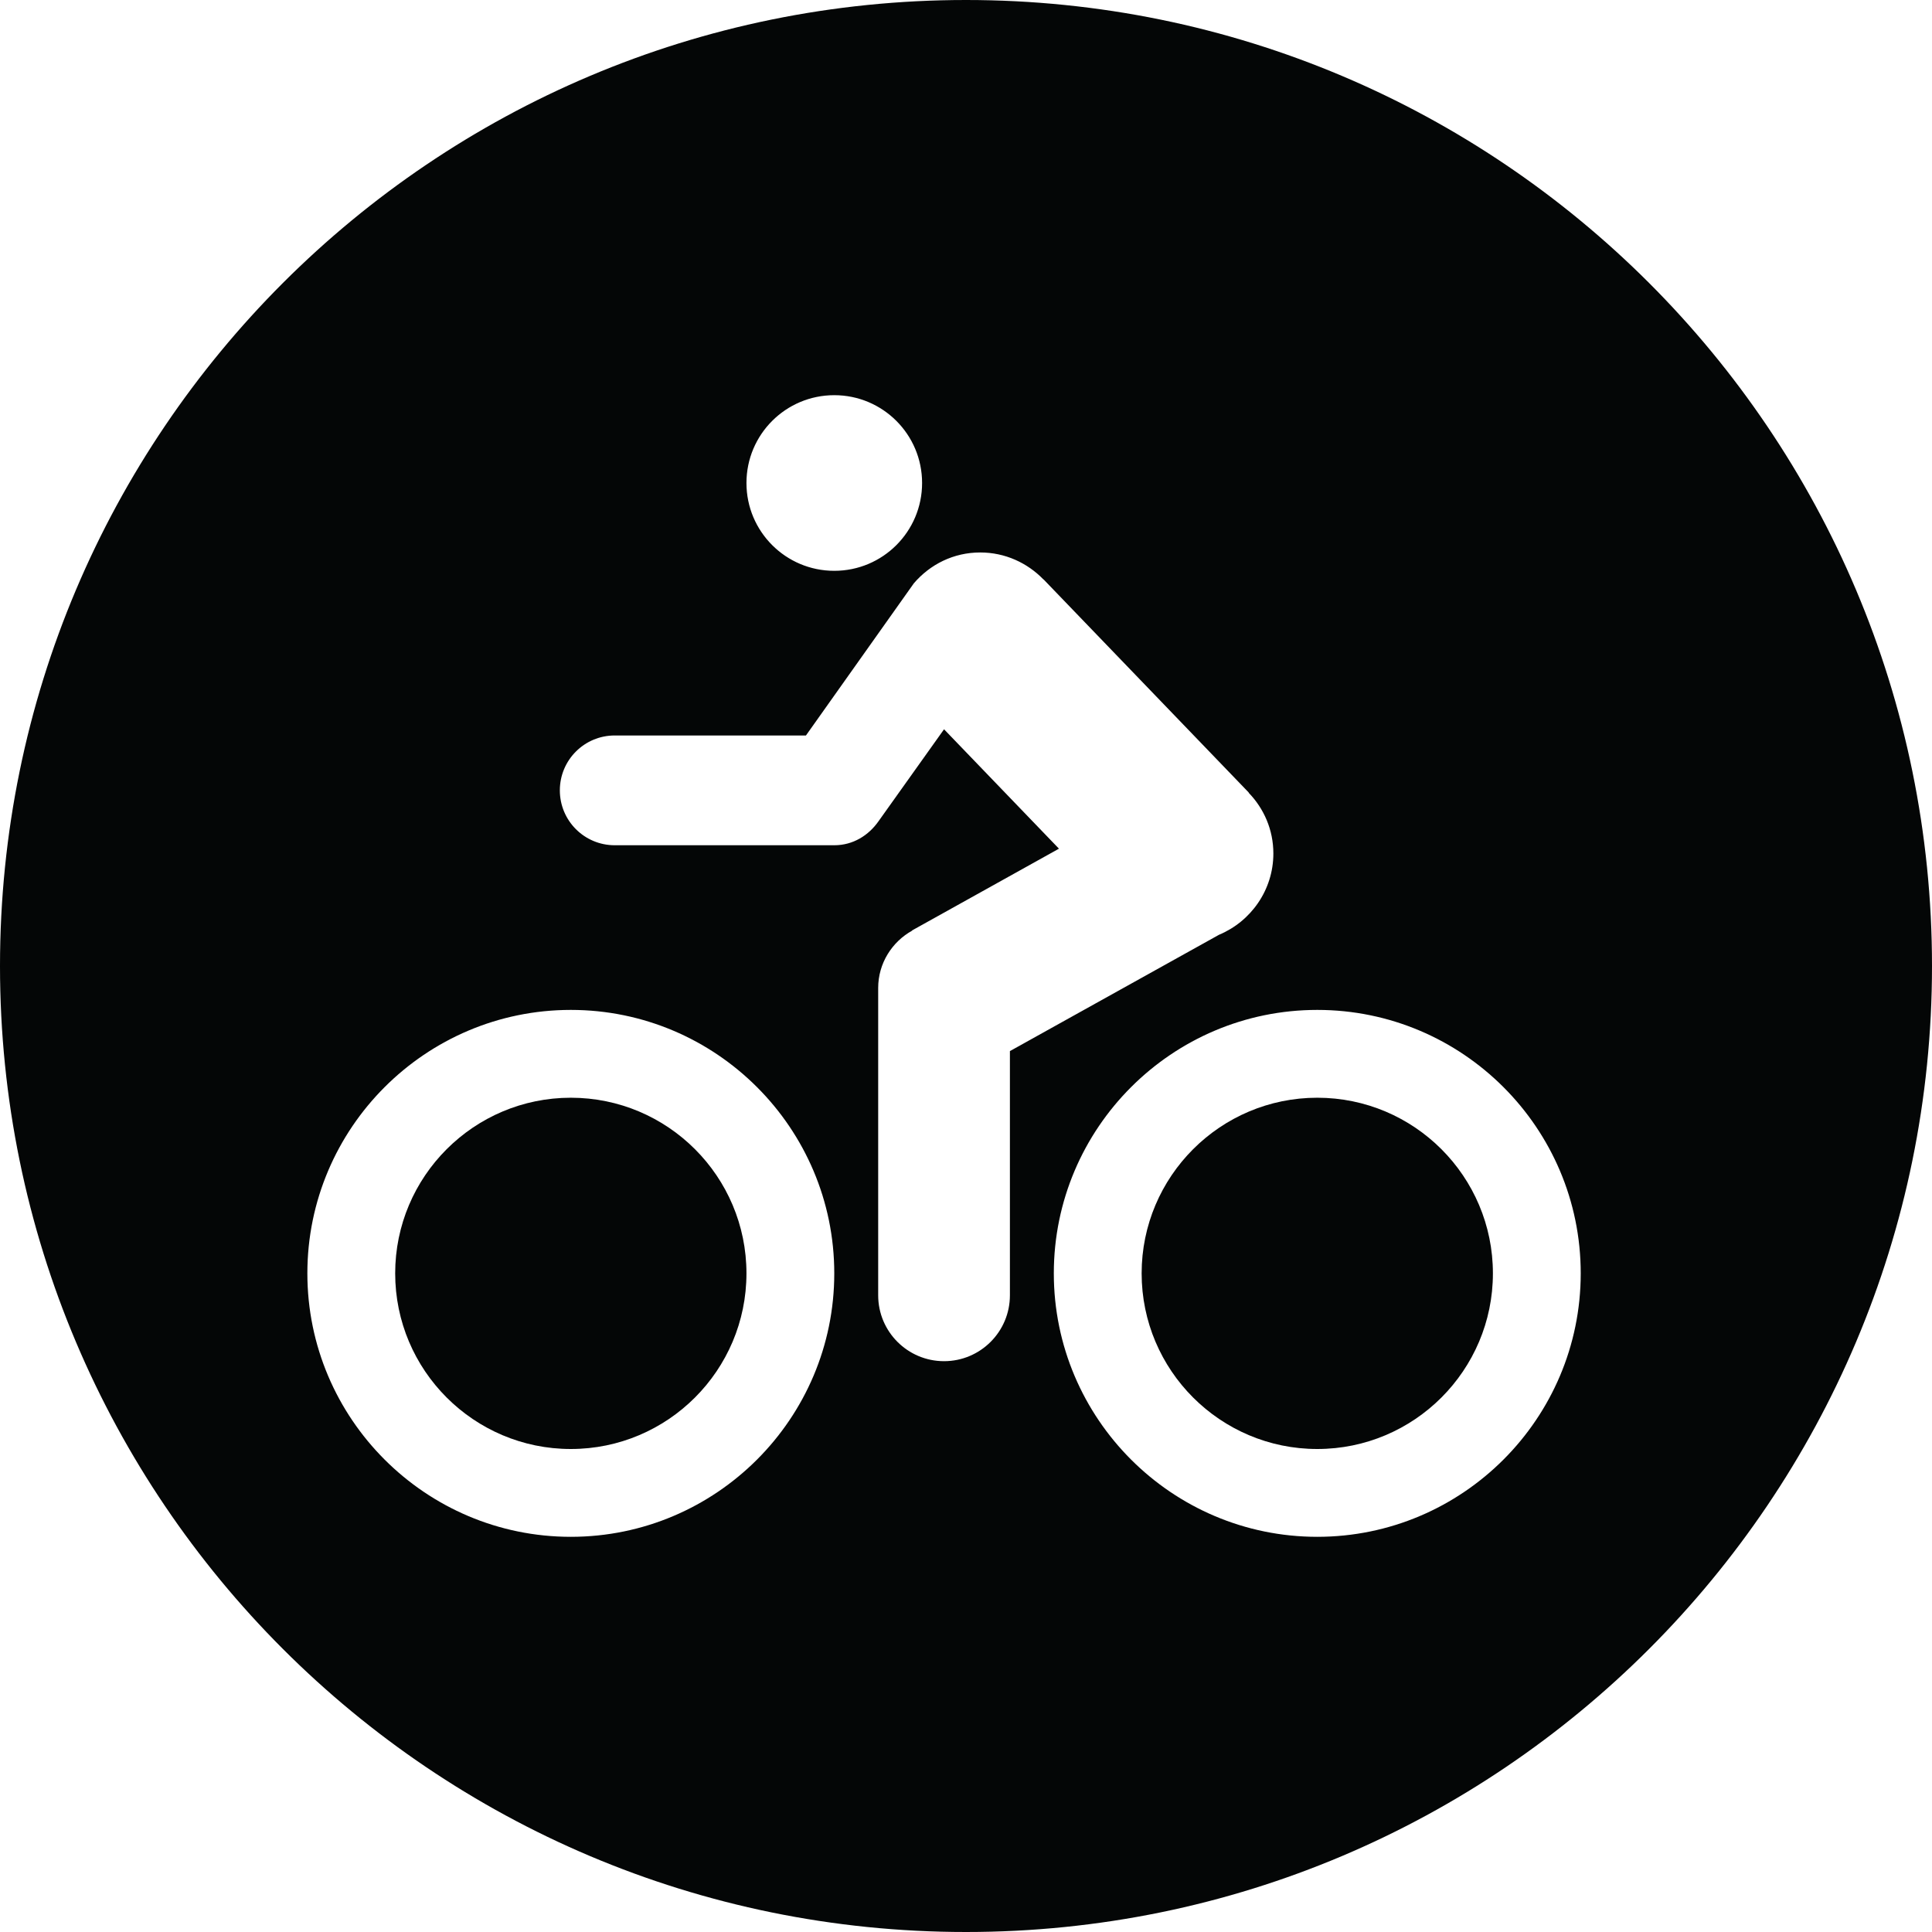 <?xml version="1.0" encoding="UTF-8"?><svg xmlns="http://www.w3.org/2000/svg" xmlns:xlink="http://www.w3.org/1999/xlink" height="44.0" preserveAspectRatio="xMidYMid meet" version="1.0" viewBox="0.0 0.0 44.0 44.0" width="44.0" zoomAndPan="magnify"><g fill="#040606" id="change1_1"><path d="M 30 25 C 27.793 25 26 26.793 26 29 C 26 31.207 27.793 33 30 33 C 32.207 33 34 31.207 34 29 C 34 26.793 32.207 25 30 25"/><path d="M 13 25 C 10.793 25 9 26.793 9 29 C 9 31.207 10.793 33 13 33 C 15.207 33 17 31.207 17 29 C 17 26.793 15.207 25 13 25"/><path d="M 30 35 C 26.691 35 24 32.309 24 29 C 24 25.691 26.691 23 30 23 C 33.309 23 36 25.691 36 29 C 36 32.309 33.309 35 30 35 Z M 23 29.5 C 23 30.328 22.328 31 21.5 31 C 20.672 31 20 30.328 20 29.5 L 20 22.5 C 20 21.938 20.316 21.449 20.773 21.195 L 20.77 21.191 L 24.117 19.328 L 21.5 16.609 L 20.008 18.703 C 19.781 19.027 19.426 19.25 19 19.25 L 14 19.25 C 13.309 19.25 12.75 18.691 12.75 18 C 12.75 17.309 13.309 16.75 14 16.75 L 18.355 16.75 L 20.812 13.285 C 21.18 12.855 21.715 12.582 22.324 12.582 C 22.891 12.582 23.398 12.82 23.762 13.195 L 23.766 13.195 L 28.441 18.051 L 28.438 18.055 C 28.785 18.414 29 18.898 29 19.438 C 29 20.273 28.484 20.988 27.762 21.289 L 23 23.938 Z M 13 35 C 9.691 35 7 32.309 7 29 C 7 25.691 9.691 23 13 23 C 16.309 23 19 25.691 19 29 C 19 32.309 16.309 35 13 35 Z M 19 9 C 20.105 9 21 9.895 21 11 C 21 12.105 20.105 13 19 13 C 17.895 13 17 12.105 17 11 C 17 9.895 17.895 9 19 9 Z M 22 0 C 9.852 0 0 9.848 0 22 C 0 34.148 9.852 44 22 44 C 34.148 44 44 34.148 44 22 C 44 9.848 34.148 0 22 0"/></g></svg>